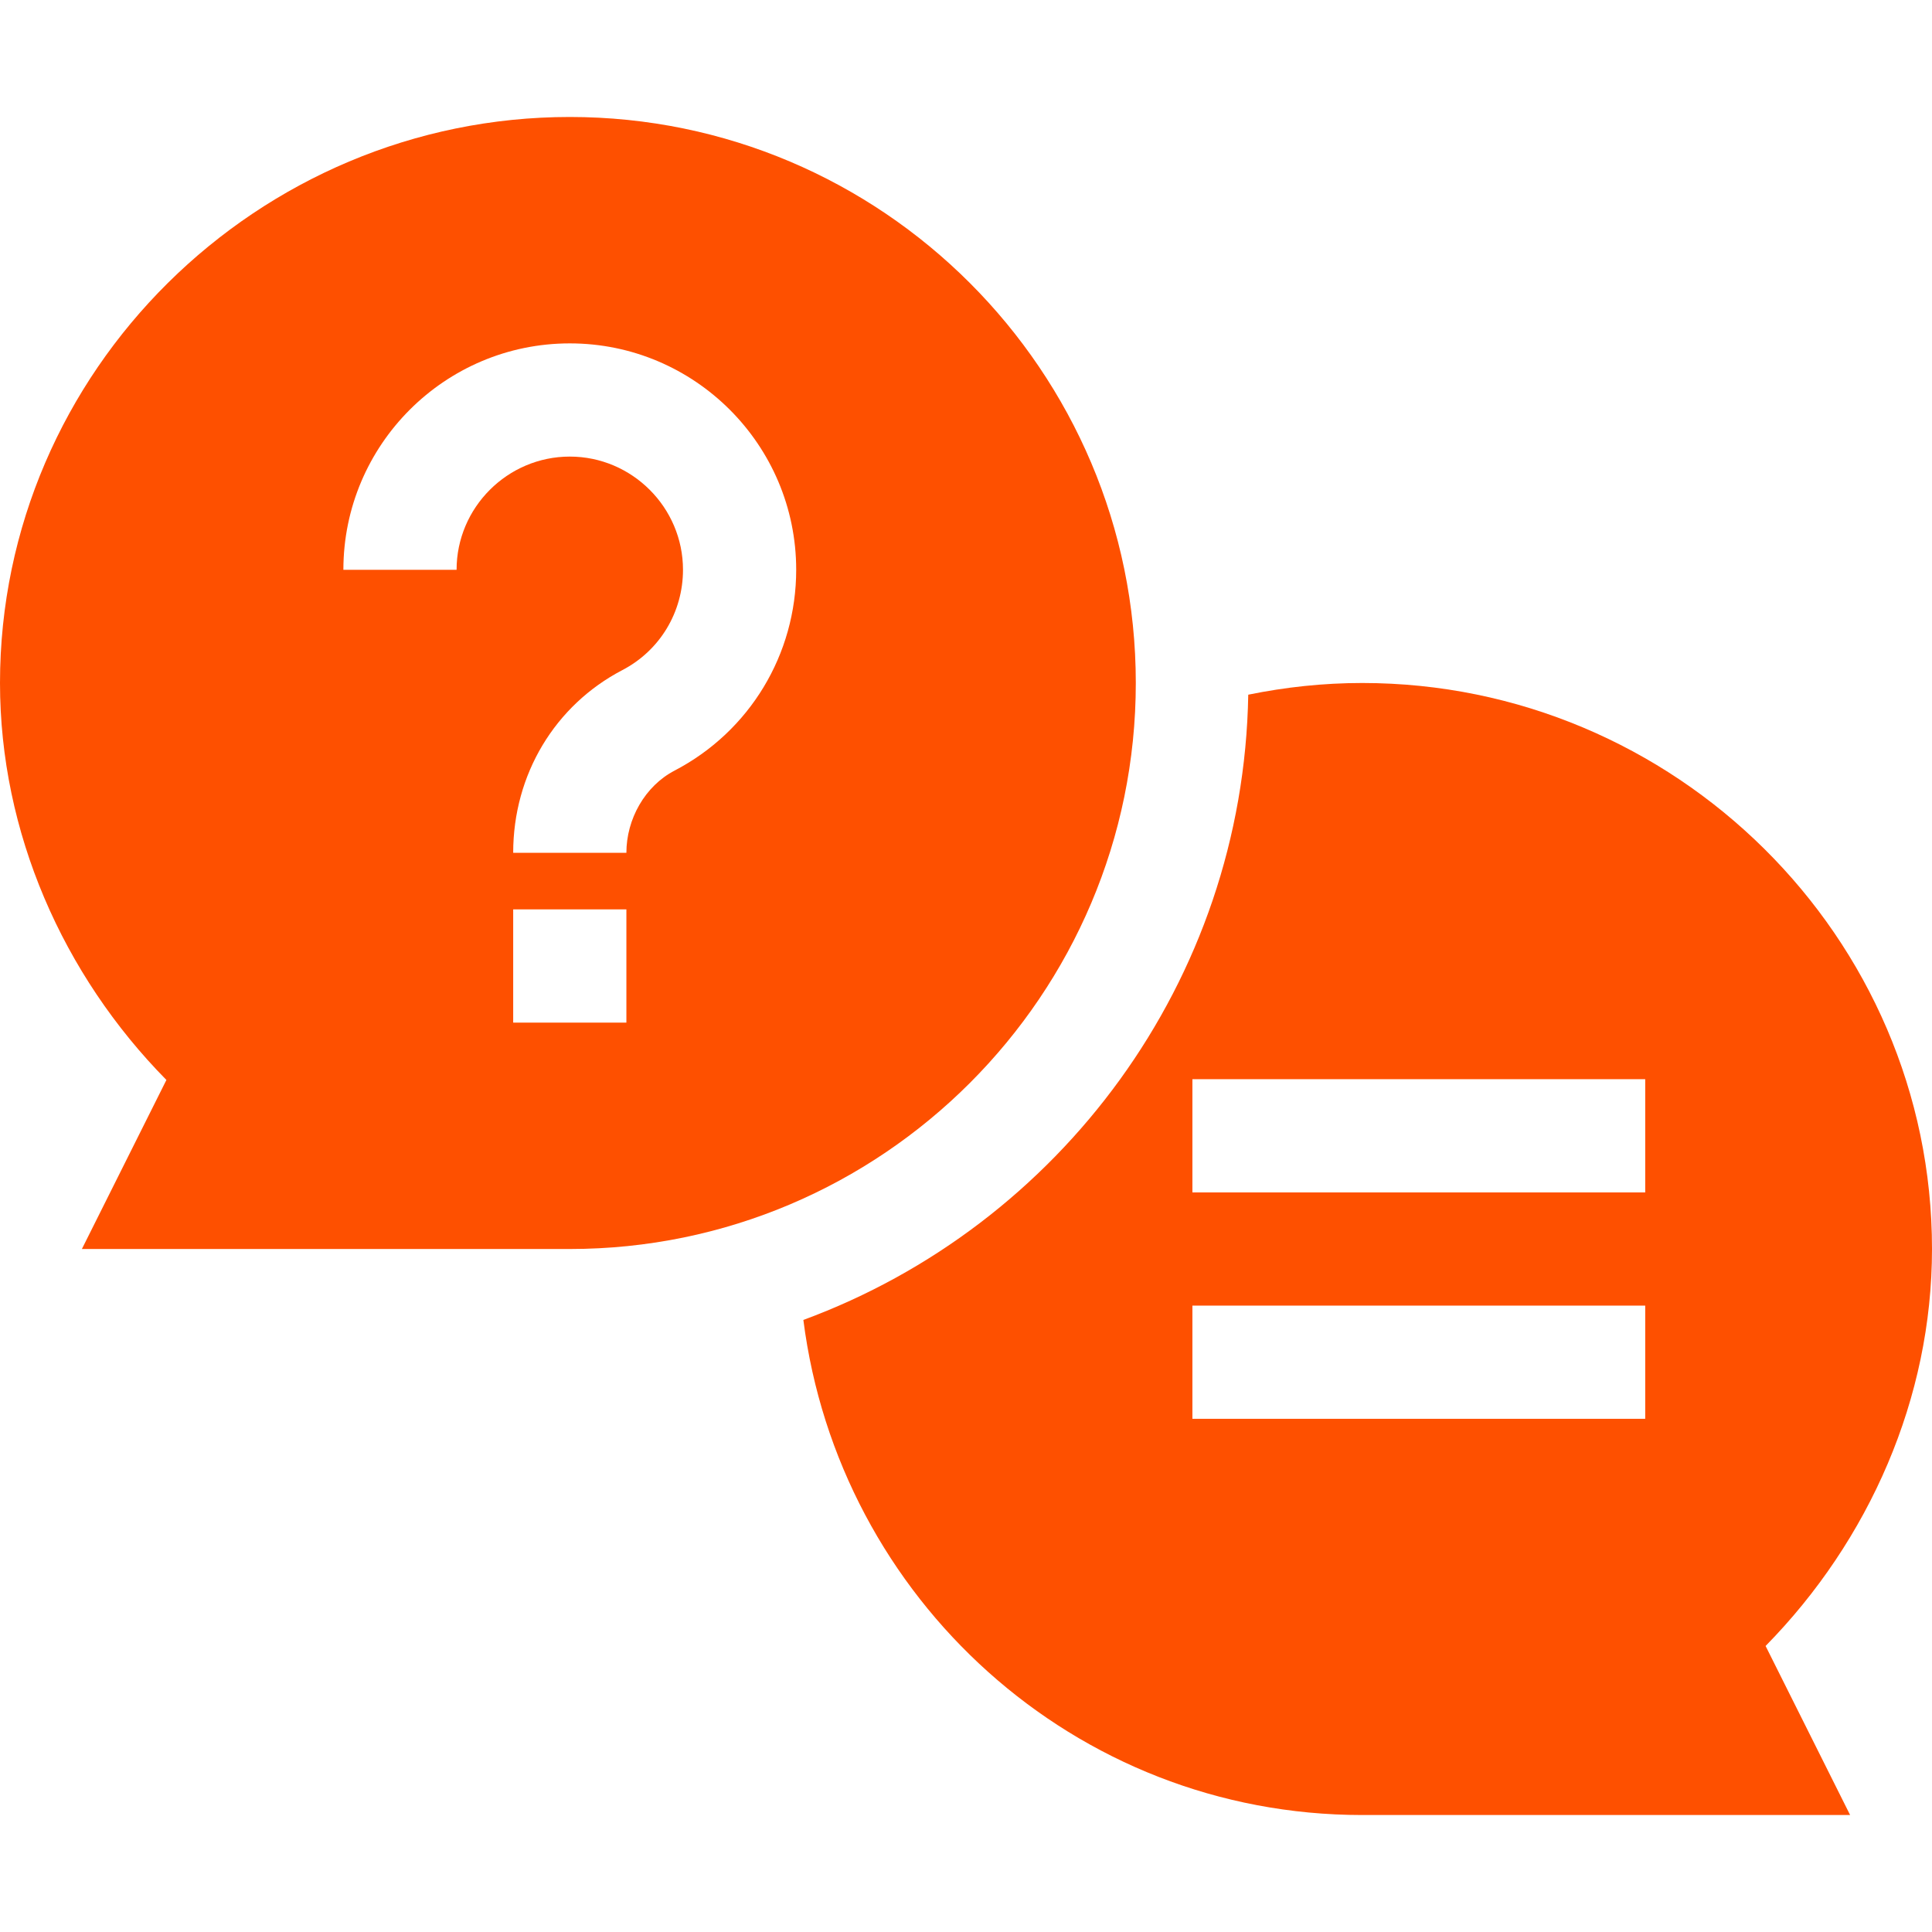 <?xml version="1.0" encoding="utf-8"?>
<!-- Generator: Adobe Illustrator 27.8.0, SVG Export Plug-In . SVG Version: 6.00 Build 0)  -->
<svg version="1.1" id="Capa_1" xmlns="http://www.w3.org/2000/svg" xmlns:xlink="http://www.w3.org/1999/xlink" x="0px" y="0px"
	 viewBox="0 0 512 512" style="enable-background:new 0 0 512 512;" xml:space="preserve">
<style type="text/css">
	.st0{fill:#FE5000;}
</style>
<g>
	<path class="st0" d="M21.7,331H151c82.7,0,150-67.3,150-150S233.7,31,151,31S0,98.3,0,181c0,39.5,16.6,77.3,44.1,105.2L21.7,331z
		 M166,271h-30v-30h30V271z M151,91c33.1,0,60,26.9,60,60c0,22.4-12.3,42.8-32.2,53.2c-7.9,4.1-12.8,12.9-12.8,21.8h-30
		c0-20.8,11.1-39.1,28.9-48.4c10-5.2,16.1-15.4,16.1-26.6c0-16.5-13.5-30-30-30s-30,13.5-30,30H91C91,117.9,117.9,91,151,91z"/>
	<path class="st0" d="M330.8,184.1c-1.3,76.1-50.1,140.7-117.9,165.7C222.3,423.6,284.7,481,361,481h129.3l-22.4-44.8
		c27.5-28,44.1-65.7,44.1-105.2c0-82.8-68.2-150-151-150C350.7,181,340.6,182.1,330.8,184.1z M436,376H316v-30h120V376z M436,316
		H316v-30h120V316z"/>
</g>
</svg>

